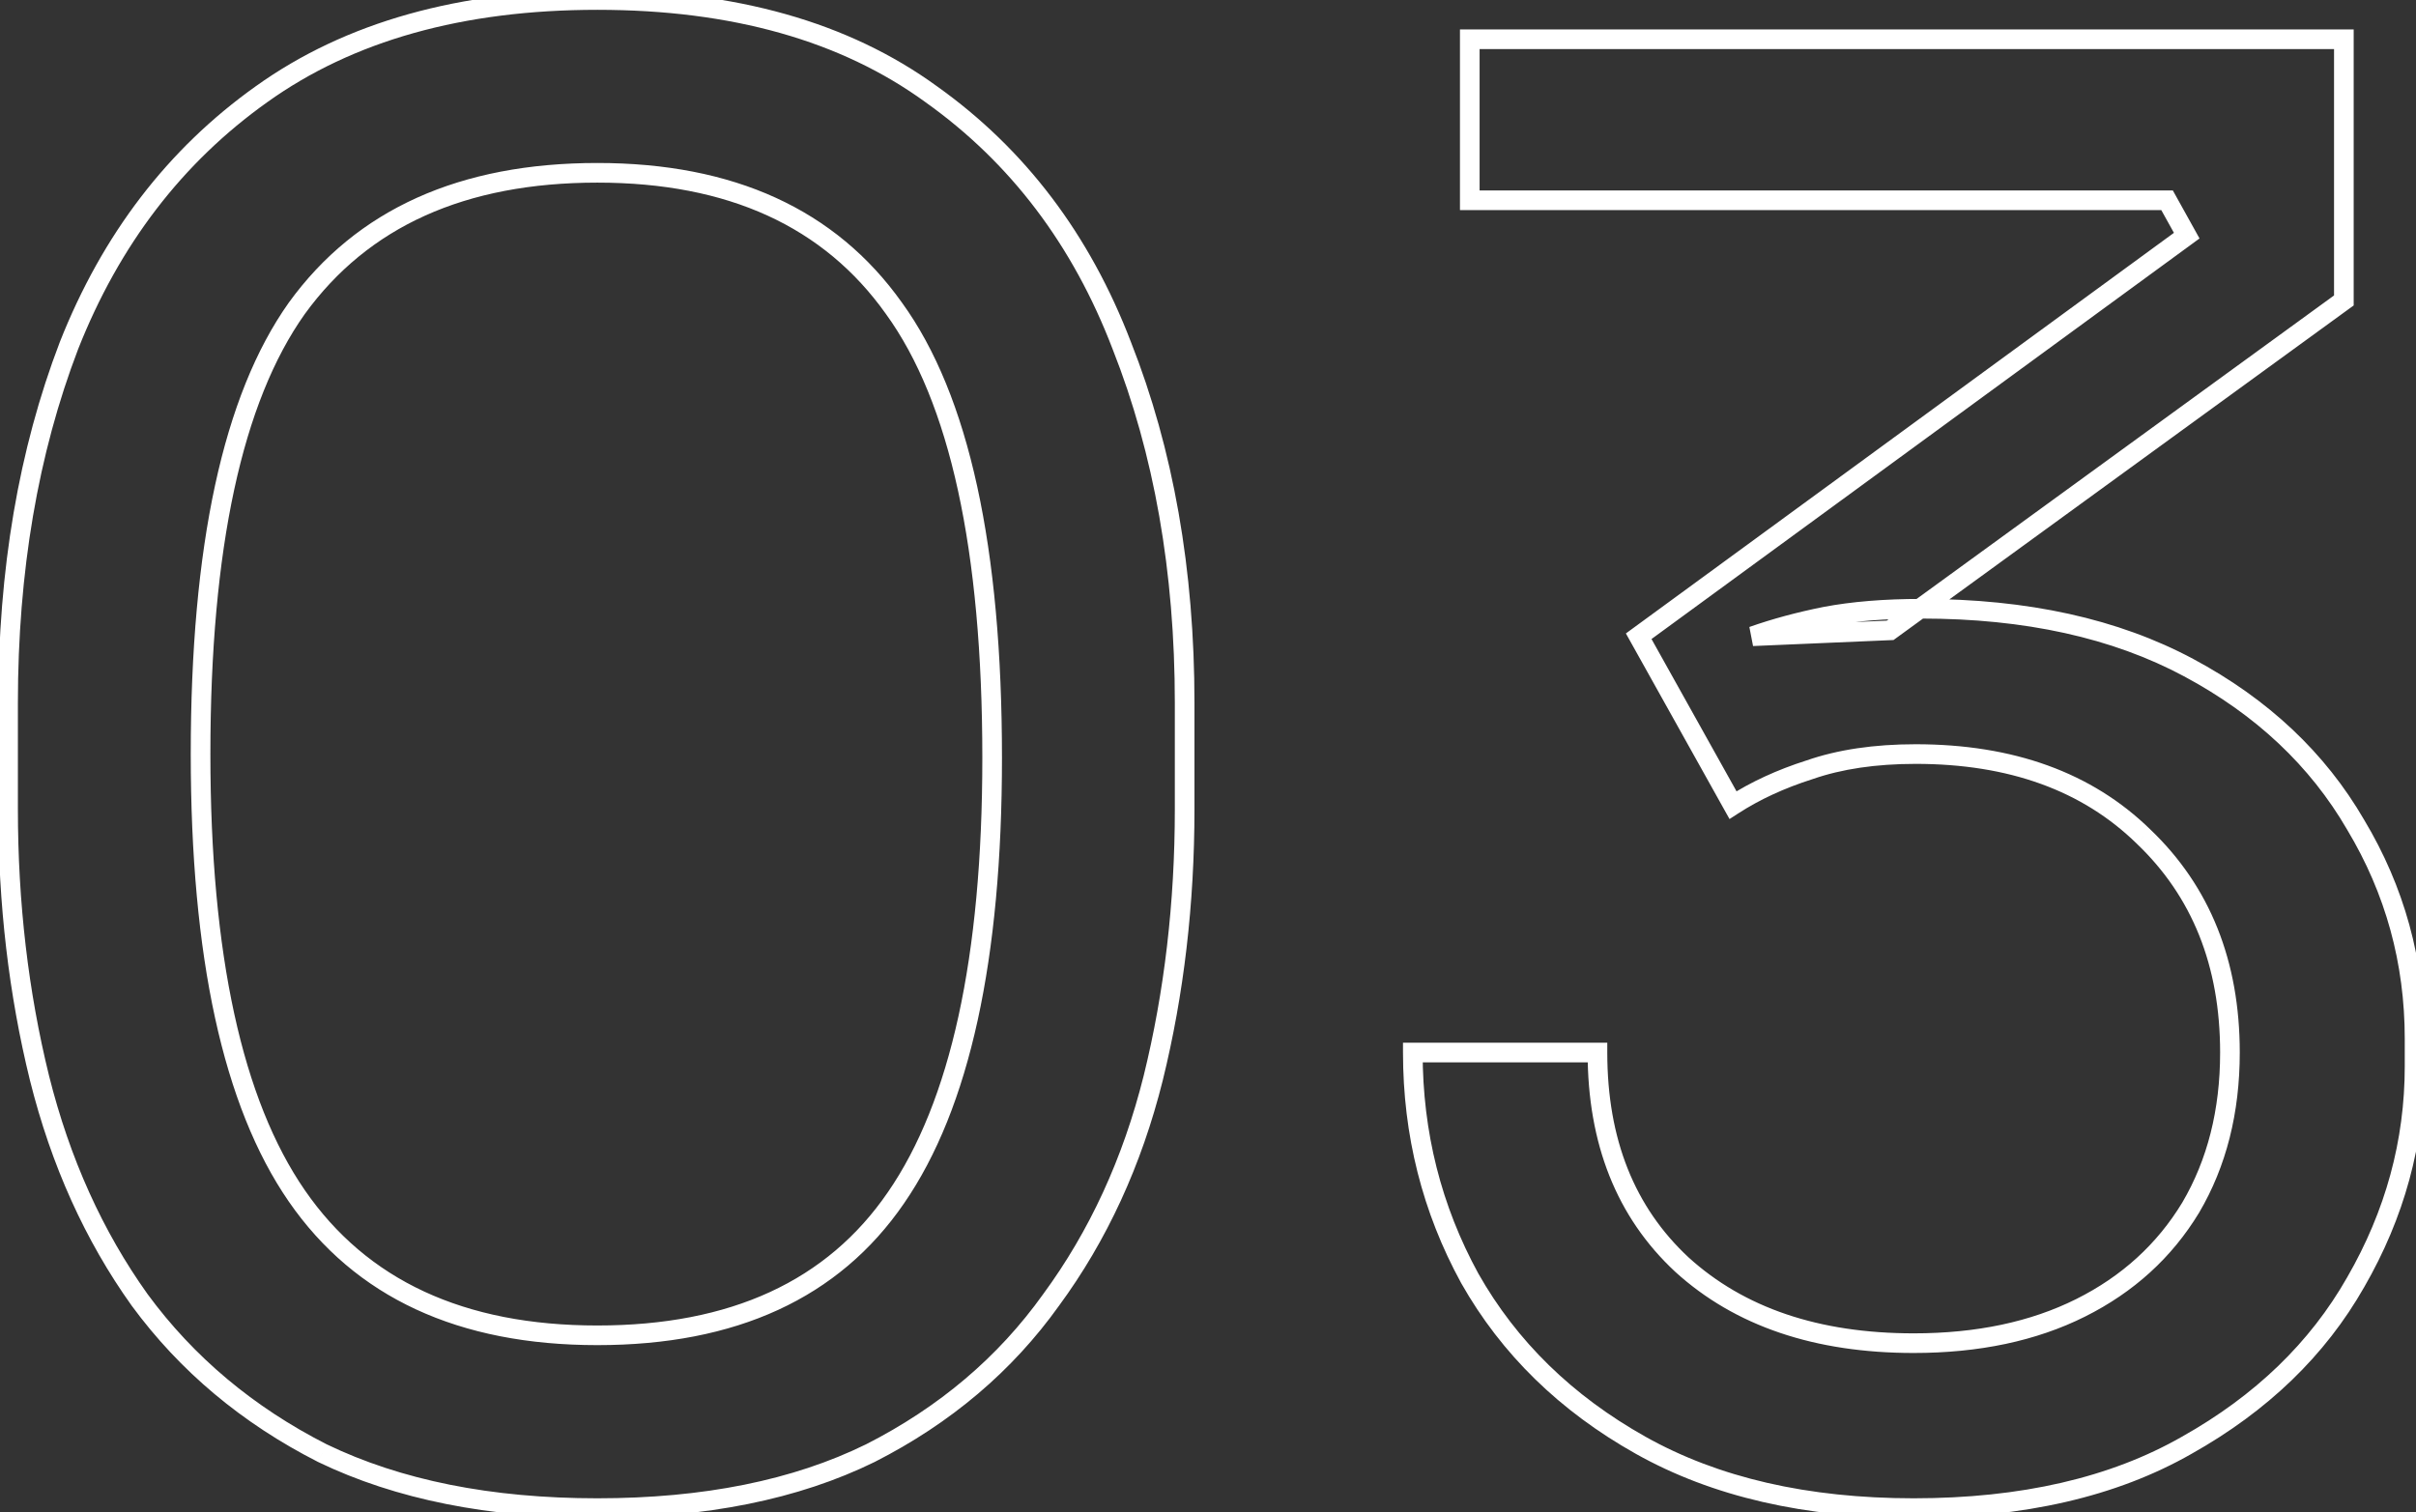 <?xml version="1.0" encoding="UTF-8"?> <svg xmlns="http://www.w3.org/2000/svg" width="246" height="154" viewBox="0 0 246 154" fill="none"><rect x="0" y="0" width="246" height="154" fill="#333333" stroke="none"/><mask id="path-1-outside-1_340_1138" maskUnits="userSpaceOnUse" x="-0.578" y="-1" width="248" height="156" fill="black"><rect fill="white" x="-0.578" y="-1" width="248" height="156"></rect><path d="M60.822 153.6C49.889 153.6 40.555 151.733 32.822 148C25.222 144.133 19.022 138.933 14.222 132.4C9.555 125.867 6.155 118.333 4.022 109.8C1.889 101.133 0.822 92 0.822 82.4V71.6C0.822 58.133 2.889 46 7.022 35.2C11.289 24.4 17.822 15.867 26.622 9.6C35.555 3.2 46.955 -1.19209e-05 60.822 -1.19209e-05C74.689 -1.19209e-05 86.022 3.2 94.822 9.6C103.622 15.867 110.089 24.4 114.222 35.2C118.489 46 120.622 58.133 120.622 71.6V82.4C120.622 92 119.555 101.133 117.422 109.8C115.289 118.333 111.822 125.867 107.022 132.4C102.355 138.933 96.222 144.133 88.622 148C81.022 151.733 71.755 153.6 60.822 153.6ZM60.822 136C74.689 136 84.822 131.333 91.222 122C97.755 112.533 101.022 97.6 101.022 77.2C101.022 55.867 97.689 40.6 91.022 31.4C84.489 22.2 74.422 17.6 60.822 17.6C47.089 17.6 36.889 22.2 30.222 31.4C23.689 40.6 20.422 55.733 20.422 76.8C20.422 97.333 23.689 112.333 30.222 121.8C36.755 131.267 46.955 136 60.822 136ZM194.855 153.6C183.921 153.6 174.655 151.467 167.055 147.2C159.455 142.933 153.655 137.267 149.655 130.2C145.788 123.133 143.855 115.467 143.855 107.2H162.655C162.655 116.267 165.521 123.467 171.255 128.8C177.121 134.133 184.988 136.8 194.855 136.8C201.388 136.8 207.055 135.6 211.855 133.2C216.655 130.8 220.388 127.4 223.055 123C225.721 118.467 227.055 113.2 227.055 107.2C227.055 98.133 224.121 90.8 218.255 85.2C212.521 79.6 204.788 76.8 195.055 76.8C190.921 76.8 187.321 77.333 184.255 78.4C181.321 79.333 178.721 80.533 176.455 82L166.855 64.8L222.655 24L220.655 20.4H149.655V4H238.655V30.6L192.455 64.2L178.455 64.8C180.721 64 183.188 63.333 185.855 62.8C188.655 62.267 191.921 62 195.655 62C206.321 62 215.388 64 222.855 68C230.321 72 235.988 77.333 239.855 84C243.855 90.667 245.855 97.933 245.855 105.8V108.6C245.855 116.333 243.855 123.667 239.855 130.6C235.988 137.4 230.255 142.933 222.655 147.2C215.188 151.467 205.921 153.6 194.855 153.6Z"></path></mask><path d="M32.822 148L32.368 148.891L32.378 148.896L32.387 148.901L32.822 148ZM14.222 132.4L13.408 132.981L13.416 132.992L14.222 132.4ZM4.022 109.8L3.051 110.039L3.052 110.043L4.022 109.8ZM7.022 35.2L6.092 34.833L6.088 34.843L7.022 35.2ZM26.622 9.6L27.202 10.415L27.204 10.413L26.622 9.6ZM94.822 9.6L94.234 10.409L94.242 10.415L94.822 9.6ZM114.222 35.2L113.288 35.557L113.292 35.567L114.222 35.2ZM117.422 109.8L118.392 110.043L118.393 110.039L117.422 109.8ZM107.022 132.4L106.216 131.808L106.208 131.819L107.022 132.4ZM88.622 148L89.063 148.898L89.075 148.891L88.622 148ZM91.222 122L90.399 121.432L90.397 121.434L91.222 122ZM91.022 31.4L90.207 31.979L90.212 31.987L91.022 31.4ZM30.222 31.4L29.412 30.813L29.407 30.821L30.222 31.4ZM30.222 121.8L31.045 121.232L30.222 121.8ZM60.822 152.6C49.999 152.6 40.823 150.752 33.257 147.099L32.387 148.901C40.288 152.715 49.778 154.6 60.822 154.6V152.6ZM33.275 147.109C25.807 143.309 19.73 138.209 15.028 131.808L13.416 132.992C18.313 139.658 24.637 144.958 32.368 148.891L33.275 147.109ZM15.036 131.819C10.448 125.397 7.098 117.981 4.992 109.557L3.052 110.043C5.213 118.686 8.662 126.336 13.408 132.981L15.036 131.819ZM4.993 109.561C2.88 100.978 1.822 91.925 1.822 82.4H-0.178C-0.178 92.075 0.897 101.288 3.051 110.039L4.993 109.561ZM1.822 82.4V71.6H-0.178V82.4H1.822ZM1.822 71.6C1.822 58.236 3.873 46.226 7.956 35.557L6.088 34.843C1.904 45.774 -0.178 58.031 -0.178 71.6H1.822ZM7.952 35.567C12.153 24.933 18.571 16.561 27.202 10.415L26.042 8.785C17.073 15.173 10.424 23.867 6.092 34.833L7.952 35.567ZM27.204 10.413C35.928 4.163 47.109 1 60.822 1V-1C46.801 -1 35.182 2.237 26.04 8.787L27.204 10.413ZM60.822 1C74.535 1 85.646 4.163 94.234 10.409L95.41 8.791C86.397 2.237 74.842 -1 60.822 -1V1ZM94.242 10.415C102.87 16.559 109.22 24.928 113.288 35.557L115.156 34.843C110.957 23.872 104.374 15.175 95.402 8.785L94.242 10.415ZM113.292 35.567C117.506 46.233 119.622 58.239 119.622 71.6H121.622C121.622 58.027 119.472 45.767 115.152 34.833L113.292 35.567ZM119.622 71.6V82.4H121.622V71.6H119.622ZM119.622 82.4C119.622 91.925 118.564 100.978 116.451 109.561L118.393 110.039C120.547 101.288 121.622 92.075 121.622 82.4H119.622ZM116.452 109.557C114.347 117.976 110.933 125.388 106.216 131.808L107.828 132.992C112.711 126.345 116.23 118.691 118.392 110.043L116.452 109.557ZM106.208 131.819C101.641 138.213 95.634 143.31 88.168 147.109L89.075 148.891C96.809 144.956 103.07 139.653 107.836 132.981L106.208 131.819ZM88.181 147.102C80.752 150.752 71.645 152.6 60.822 152.6V154.6C71.865 154.6 81.292 152.715 89.063 148.898L88.181 147.102ZM60.822 137C74.934 137 85.417 132.234 92.047 122.566L90.397 121.434C84.227 130.433 74.443 135 60.822 135V137ZM92.045 122.568C98.753 112.849 102.022 97.665 102.022 77.2H100.022C100.022 97.535 96.758 112.218 90.399 121.432L92.045 122.568ZM102.022 77.2C102.022 55.815 98.691 40.279 91.832 30.813L90.212 31.987C96.686 40.921 100.022 55.919 100.022 77.2H102.022ZM91.837 30.821C85.077 21.301 74.67 16.6 60.822 16.6V18.6C74.173 18.6 83.9 23.099 90.207 31.979L91.837 30.821ZM60.822 16.6C46.843 16.6 36.307 21.298 29.412 30.813L31.032 31.987C37.47 23.102 47.334 18.6 60.822 18.6V16.6ZM29.407 30.821C22.687 40.283 19.422 55.681 19.422 76.8H21.422C21.422 55.786 24.69 40.917 31.037 31.979L29.407 30.821ZM19.422 76.8C19.422 97.397 22.691 112.648 29.399 122.368L31.045 121.232C24.686 112.019 21.422 97.27 21.422 76.8H19.422ZM29.399 122.368C36.159 132.163 46.704 137 60.822 137V135C47.207 135 37.352 130.37 31.045 121.232L29.399 122.368ZM167.055 147.2L167.544 146.328L167.055 147.2ZM149.655 130.2L148.777 130.68L148.781 130.686L148.784 130.693L149.655 130.2ZM143.855 107.2V106.2H142.855V107.2H143.855ZM162.655 107.2H163.655V106.2H162.655V107.2ZM171.255 128.8L170.574 129.532L170.582 129.54L171.255 128.8ZM211.855 133.2L211.407 132.306L211.855 133.2ZM223.055 123L223.91 123.518L223.917 123.507L223.055 123ZM218.255 85.2L217.556 85.915L217.564 85.923L218.255 85.2ZM184.255 78.4L184.558 79.353L184.571 79.349L184.583 79.344L184.255 78.4ZM176.455 82L175.581 82.487L176.102 83.419L176.998 82.84L176.455 82ZM166.855 64.8L166.264 63.993L165.55 64.515L165.981 65.287L166.855 64.8ZM222.655 24L223.245 24.807L223.958 24.286L223.529 23.514L222.655 24ZM220.655 20.4L221.529 19.914L221.243 19.4H220.655V20.4ZM149.655 20.4H148.655V21.4H149.655V20.4ZM149.655 4V3H148.655V4H149.655ZM238.655 4H239.655V3H238.655V4ZM238.655 30.6L239.243 31.409L239.655 31.109V30.6H238.655ZM192.455 64.2L192.498 65.199L192.799 65.186L193.043 65.009L192.455 64.2ZM178.455 64.8L178.122 63.857L178.498 65.799L178.455 64.8ZM185.855 62.8L185.668 61.818L185.659 61.819L185.855 62.8ZM222.855 68L222.382 68.882L222.855 68ZM239.855 84L238.99 84.502L238.993 84.508L238.997 84.514L239.855 84ZM239.855 130.6L238.988 130.1L238.985 130.106L239.855 130.6ZM222.655 147.2L222.165 146.328L222.159 146.332L222.655 147.2ZM194.855 152.6C184.05 152.6 174.961 150.492 167.544 146.328L166.565 148.072C174.348 152.441 183.793 154.6 194.855 154.6V152.6ZM167.544 146.328C160.091 142.144 154.428 136.604 150.525 129.707L148.784 130.693C152.881 137.93 158.818 143.723 166.565 148.072L167.544 146.328ZM150.532 129.72C146.748 122.804 144.855 115.303 144.855 107.2H142.855C142.855 115.63 144.828 123.462 148.777 130.68L150.532 129.72ZM143.855 108.2H162.655V106.2H143.855V108.2ZM161.655 107.2C161.655 116.496 164.604 123.979 170.574 129.532L171.936 128.068C166.439 122.954 163.655 116.037 163.655 107.2H161.655ZM170.582 129.54C176.675 135.079 184.803 137.8 194.855 137.8V135.8C185.173 135.8 177.568 133.188 171.927 128.06L170.582 129.54ZM194.855 137.8C201.51 137.8 207.336 136.577 212.302 134.094L211.407 132.306C206.773 134.623 201.266 135.8 194.855 135.8V137.8ZM212.302 134.094C217.263 131.614 221.141 128.087 223.91 123.518L222.199 122.482C219.635 126.713 216.046 129.986 211.407 132.306L212.302 134.094ZM223.917 123.507C226.686 118.799 228.055 113.353 228.055 107.2H226.055C226.055 113.047 224.757 118.134 222.193 122.493L223.917 123.507ZM228.055 107.2C228.055 97.896 225.034 90.288 218.945 84.477L217.564 85.923C223.209 91.311 226.055 98.371 226.055 107.2H228.055ZM218.953 84.485C212.995 78.664 204.99 75.8 195.055 75.8V77.8C204.586 77.8 212.048 80.536 217.556 85.915L218.953 84.485ZM195.055 75.8C190.839 75.8 187.123 76.344 183.926 77.456L184.583 79.344C187.52 78.323 191.004 77.8 195.055 77.8V75.8ZM183.951 77.447C180.945 78.404 178.262 79.639 175.911 81.16L176.998 82.84C179.18 81.427 181.698 80.263 184.558 79.353L183.951 77.447ZM177.328 81.513L167.728 64.313L165.981 65.287L175.581 82.487L177.328 81.513ZM167.445 65.607L223.245 24.807L222.064 23.193L166.264 63.993L167.445 65.607ZM223.529 23.514L221.529 19.914L219.781 20.886L221.781 24.486L223.529 23.514ZM220.655 19.4H149.655V21.4H220.655V19.4ZM150.655 20.4V4H148.655V20.4H150.655ZM149.655 5H238.655V3H149.655V5ZM237.655 4V30.6H239.655V4H237.655ZM238.067 29.791L191.867 63.391L193.043 65.009L239.243 31.409L238.067 29.791ZM192.412 63.201L178.412 63.801L178.498 65.799L192.498 65.199L192.412 63.201ZM178.788 65.743C181.004 64.961 183.425 64.306 186.051 63.781L185.659 61.819C182.951 62.361 180.439 63.039 178.122 63.857L178.788 65.743ZM186.042 63.782C188.765 63.264 191.966 63 195.655 63V61C191.877 61 188.545 61.27 185.668 61.818L186.042 63.782ZM195.655 63C206.198 63 215.094 64.977 222.382 68.882L223.327 67.118C215.682 63.023 206.444 61 195.655 61V63ZM222.382 68.882C229.702 72.803 235.225 78.011 238.99 84.502L240.72 83.498C236.751 76.655 230.94 71.197 223.327 67.118L222.382 68.882ZM238.997 84.514C242.903 91.024 244.855 98.112 244.855 105.8H246.855C246.855 97.754 244.807 90.309 240.712 83.486L238.997 84.514ZM244.855 105.8V108.6H246.855V105.8H244.855ZM244.855 108.6C244.855 116.152 242.904 123.313 238.989 130.1L240.721 131.1C244.805 124.02 246.855 116.515 246.855 108.6H244.855ZM238.985 130.106C235.219 136.73 229.625 142.14 222.165 146.328L223.144 148.072C230.884 143.727 236.757 138.07 240.724 131.094L238.985 130.106ZM222.159 146.332C214.88 150.491 205.796 152.6 194.855 152.6V154.6C206.047 154.6 215.496 152.443 223.151 148.068L222.159 146.332Z" fill="white" mask="url(#path-1-outside-1_340_1138)"></path></svg> 